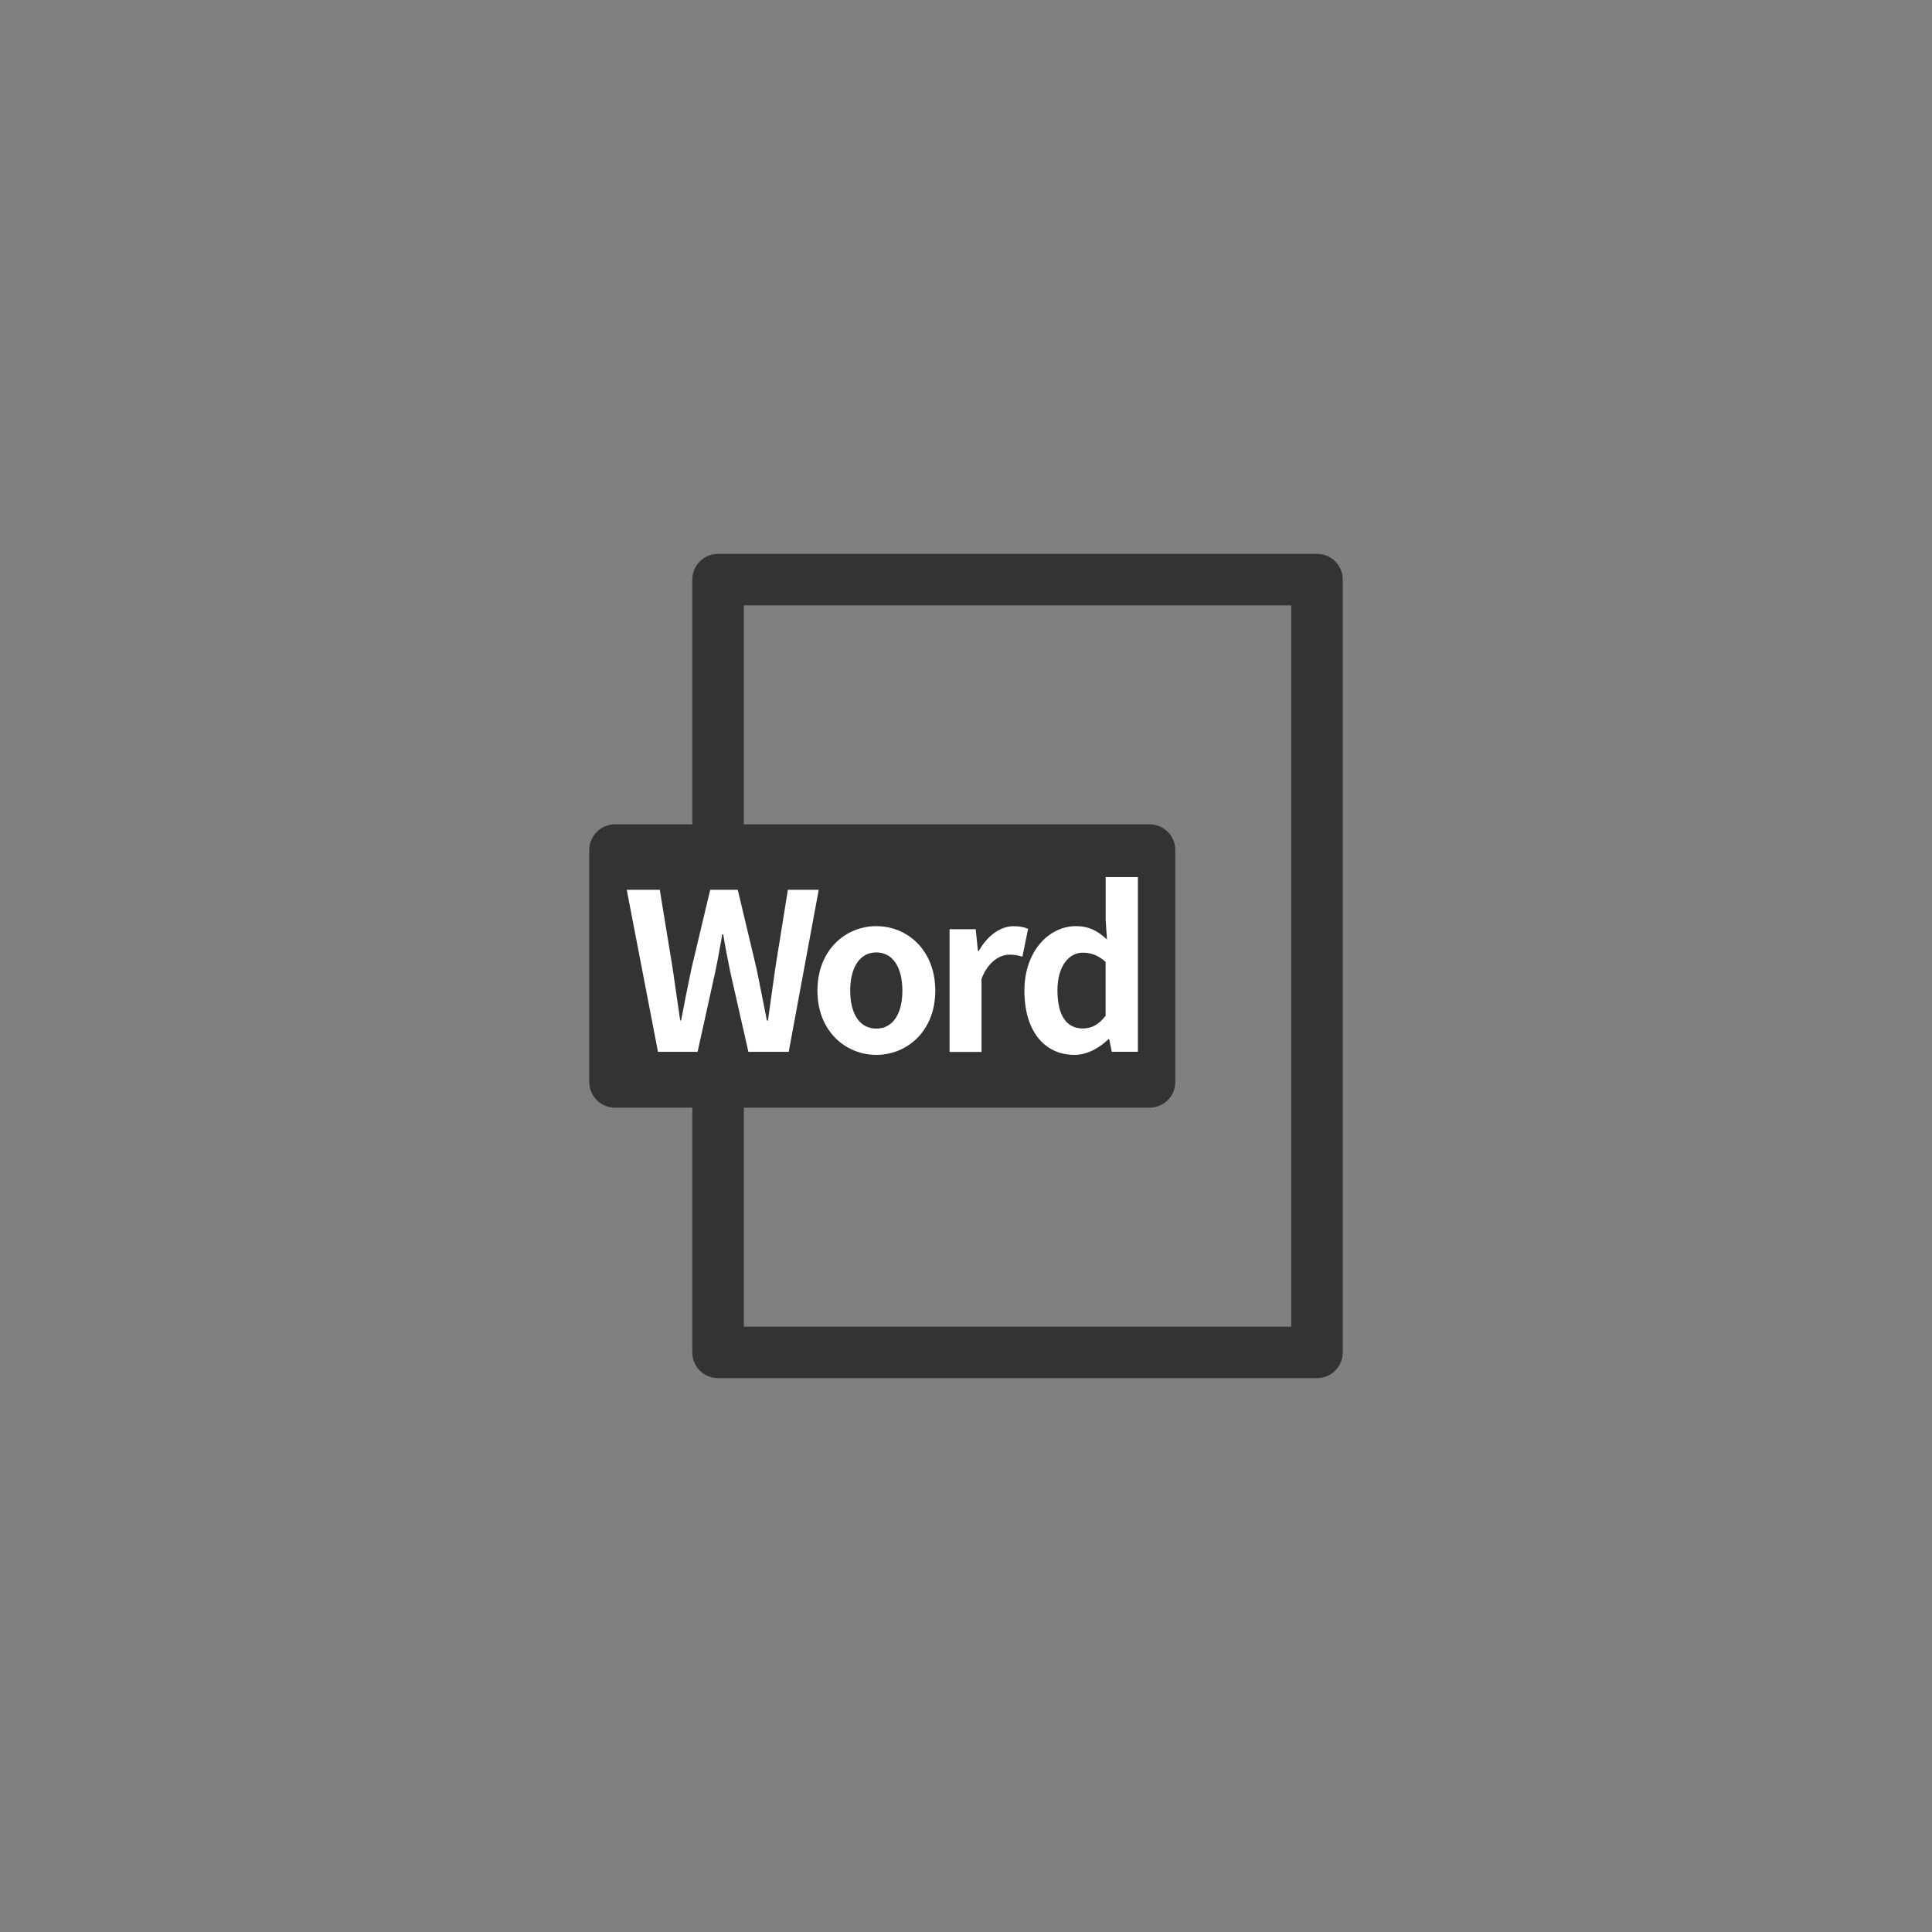 <?xml version="1.0" encoding="utf-8"?>
<!-- Generator: Adobe Illustrator 26.0.3, SVG Export Plug-In . SVG Version: 6.00 Build 0)  -->
<svg version="1.1" id="レイヤー_1" xmlns="http://www.w3.org/2000/svg" xmlns:xlink="http://www.w3.org/1999/xlink" x="0px"
	 y="0px" width="300px" height="300px" viewBox="0 0 300 300" style="enable-background:new 0 0 300 300;" xml:space="preserve">
<rect x="0" y="0" width="300" height="300" fill="#808080" stroke="none"/>
<style type="text/css">
	.st0{fill:none;stroke:#333333;stroke-width:8;stroke-linecap:round;stroke-linejoin:round;stroke-miterlimit:10;}
	.st1{fill:#333333;stroke:#333333;stroke-width:8;stroke-linecap:round;stroke-linejoin:round;stroke-miterlimit:10;}
	.st2{fill:#FFFFFF;}
</style>
<g>
	<rect x="111.5" y="90" class="st0" width="93" height="120"/>
	<rect x="95.5" y="132" class="st1" width="83" height="36"/>
	<g>
		<path class="st2" d="M97.32,138.17h5.13l2.01,12.27c0.37,2.65,0.78,5.34,1.16,8.02h0.14c0.51-2.69,1.05-5.41,1.6-8.02l2.92-12.27
			h4.28l2.92,12.27c0.54,2.58,1.05,5.3,1.6,8.02h0.17c0.37-2.72,0.75-5.41,1.12-8.02l1.97-12.27h4.79l-4.66,25.16h-6.26l-2.82-12.44
			c-0.41-1.97-0.78-3.91-1.09-5.81h-0.14c-0.34,1.9-0.68,3.84-1.09,5.81l-2.75,12.44h-6.15L97.32,138.17z"/>
		<path class="st2" d="M126.93,153.84c0-6.36,4.39-10.03,9.15-10.03c4.76,0,9.15,3.67,9.15,10.03c0,6.29-4.39,9.96-9.15,9.96
			C131.31,163.8,126.93,160.13,126.93,153.84z M140.12,153.84c0-3.6-1.46-5.95-4.05-5.95c-2.58,0-4.05,2.35-4.05,5.95
			c0,3.57,1.46,5.88,4.05,5.88C138.65,159.72,140.12,157.41,140.12,153.84z"/>
		<path class="st2" d="M147.43,144.29h4.08l0.34,3.37h0.14c1.39-2.48,3.43-3.84,5.41-3.84c1.05,0,1.67,0.17,2.24,0.41l-0.88,4.32
			c-0.65-0.2-1.19-0.31-1.97-0.31c-1.5,0-3.3,0.99-4.38,3.74v11.36h-4.96V144.29z"/>
		<path class="st2" d="M159.07,153.84c0-6.22,3.88-10.03,7.99-10.03c2.14,0,3.47,0.82,4.83,2.07l-0.2-2.99v-6.7h5v27.13h-4.05
			l-0.41-1.97h-0.1c-1.39,1.36-3.3,2.45-5.27,2.45C162.13,163.8,159.07,160.06,159.07,153.84z M171.68,157.72v-8.36
			c-1.16-1.05-2.35-1.43-3.54-1.43c-2.14,0-3.94,2.04-3.94,5.85c0,3.94,1.43,5.92,3.94,5.92
			C169.48,159.69,170.6,159.14,171.68,157.72z"/>
	</g>
</g>
</svg>
